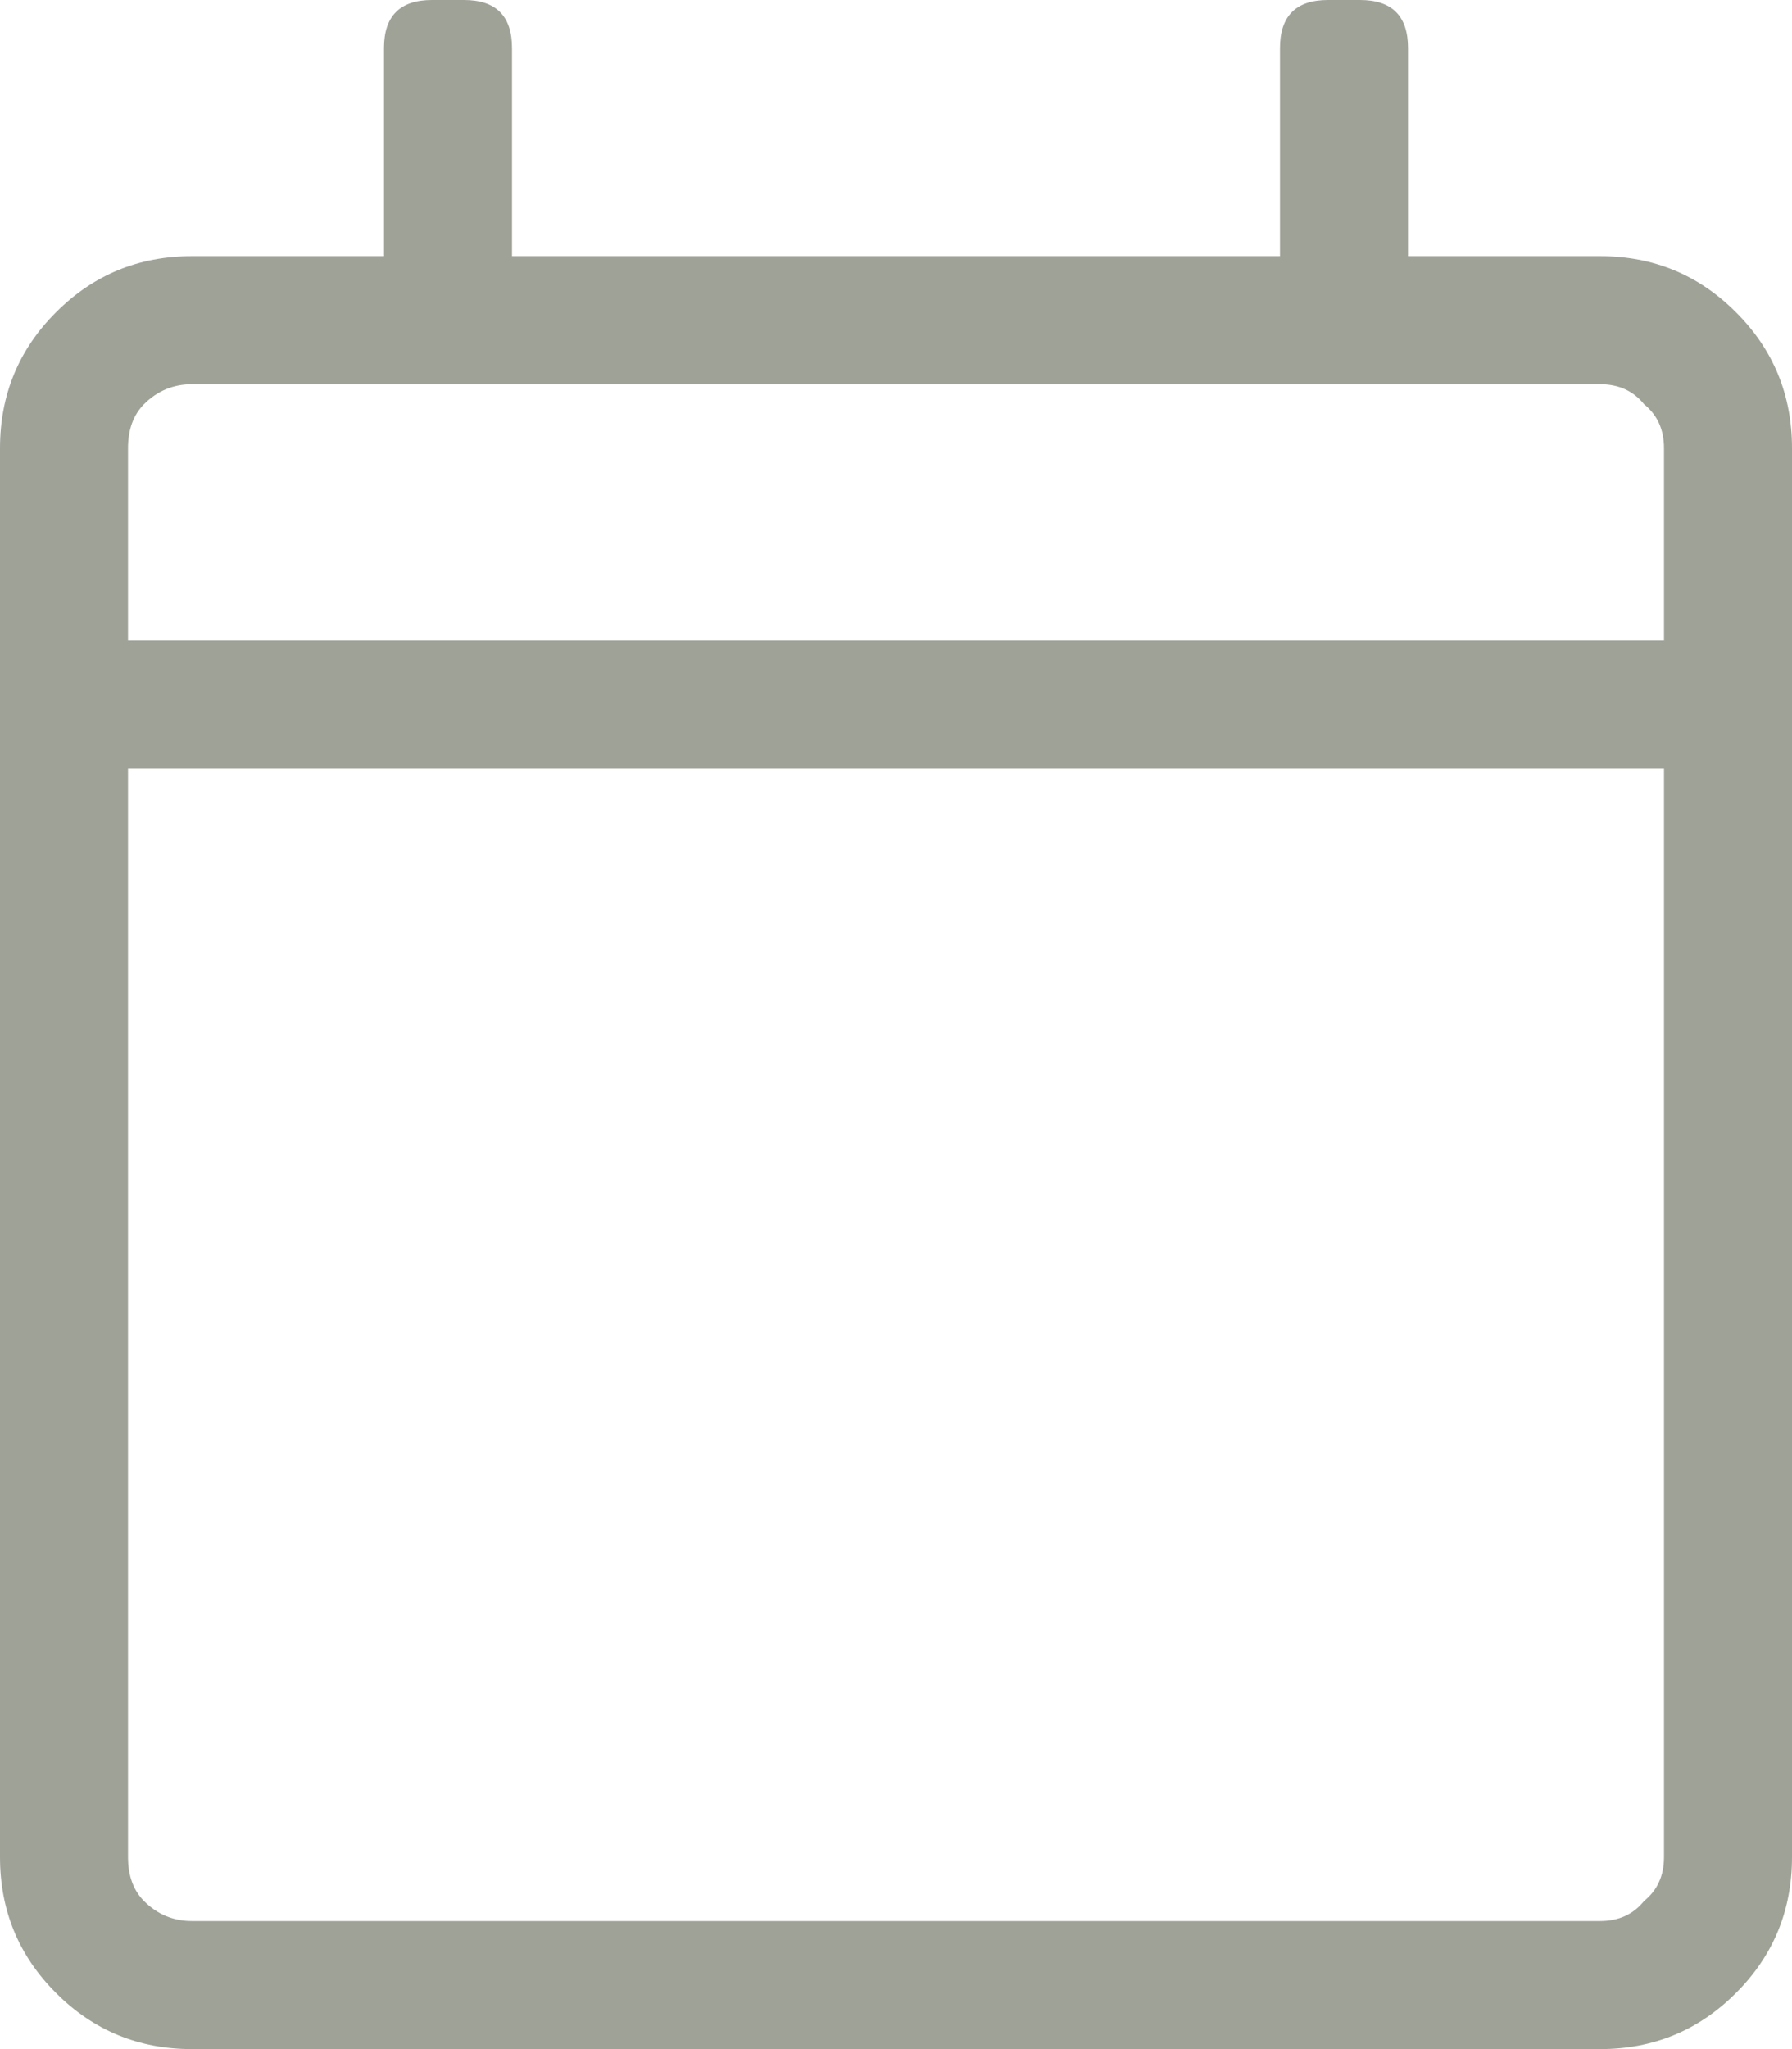 <svg width="14" height="16" viewBox="0 0 14 16" fill="none" xmlns="http://www.w3.org/2000/svg">
<path d="M12.5 2C12.917 2 13.271 2.146 13.562 2.438C13.854 2.729 14 3.083 14 3.5V14.5C14 14.917 13.854 15.271 13.562 15.562C13.271 15.854 12.917 16 12.5 16H1.5C1.083 16 0.729 15.854 0.438 15.562C0.146 15.271 0 14.917 0 14.5V3.5C0 3.083 0.146 2.729 0.438 2.438C0.729 2.146 1.083 2 1.5 2H3V0.375C3 0.125 3.125 0 3.375 0H3.625C3.875 0 4 0.125 4 0.375V2H10V0.375C10 0.125 10.125 0 10.375 0H10.625C10.875 0 11 0.125 11 0.375V2H12.5ZM1.5 3C1.354 3 1.229 3.052 1.125 3.156C1.042 3.24 1 3.354 1 3.5V5H13V3.5C13 3.354 12.948 3.24 12.844 3.156C12.76 3.052 12.646 3 12.5 3H1.5ZM12.5 15C12.646 15 12.76 14.948 12.844 14.844C12.948 14.76 13 14.646 13 14.5V6H1V14.5C1 14.646 1.042 14.76 1.125 14.844C1.229 14.948 1.354 15 1.5 15H12.5Z" fill="#9FA297"/>
</svg>
